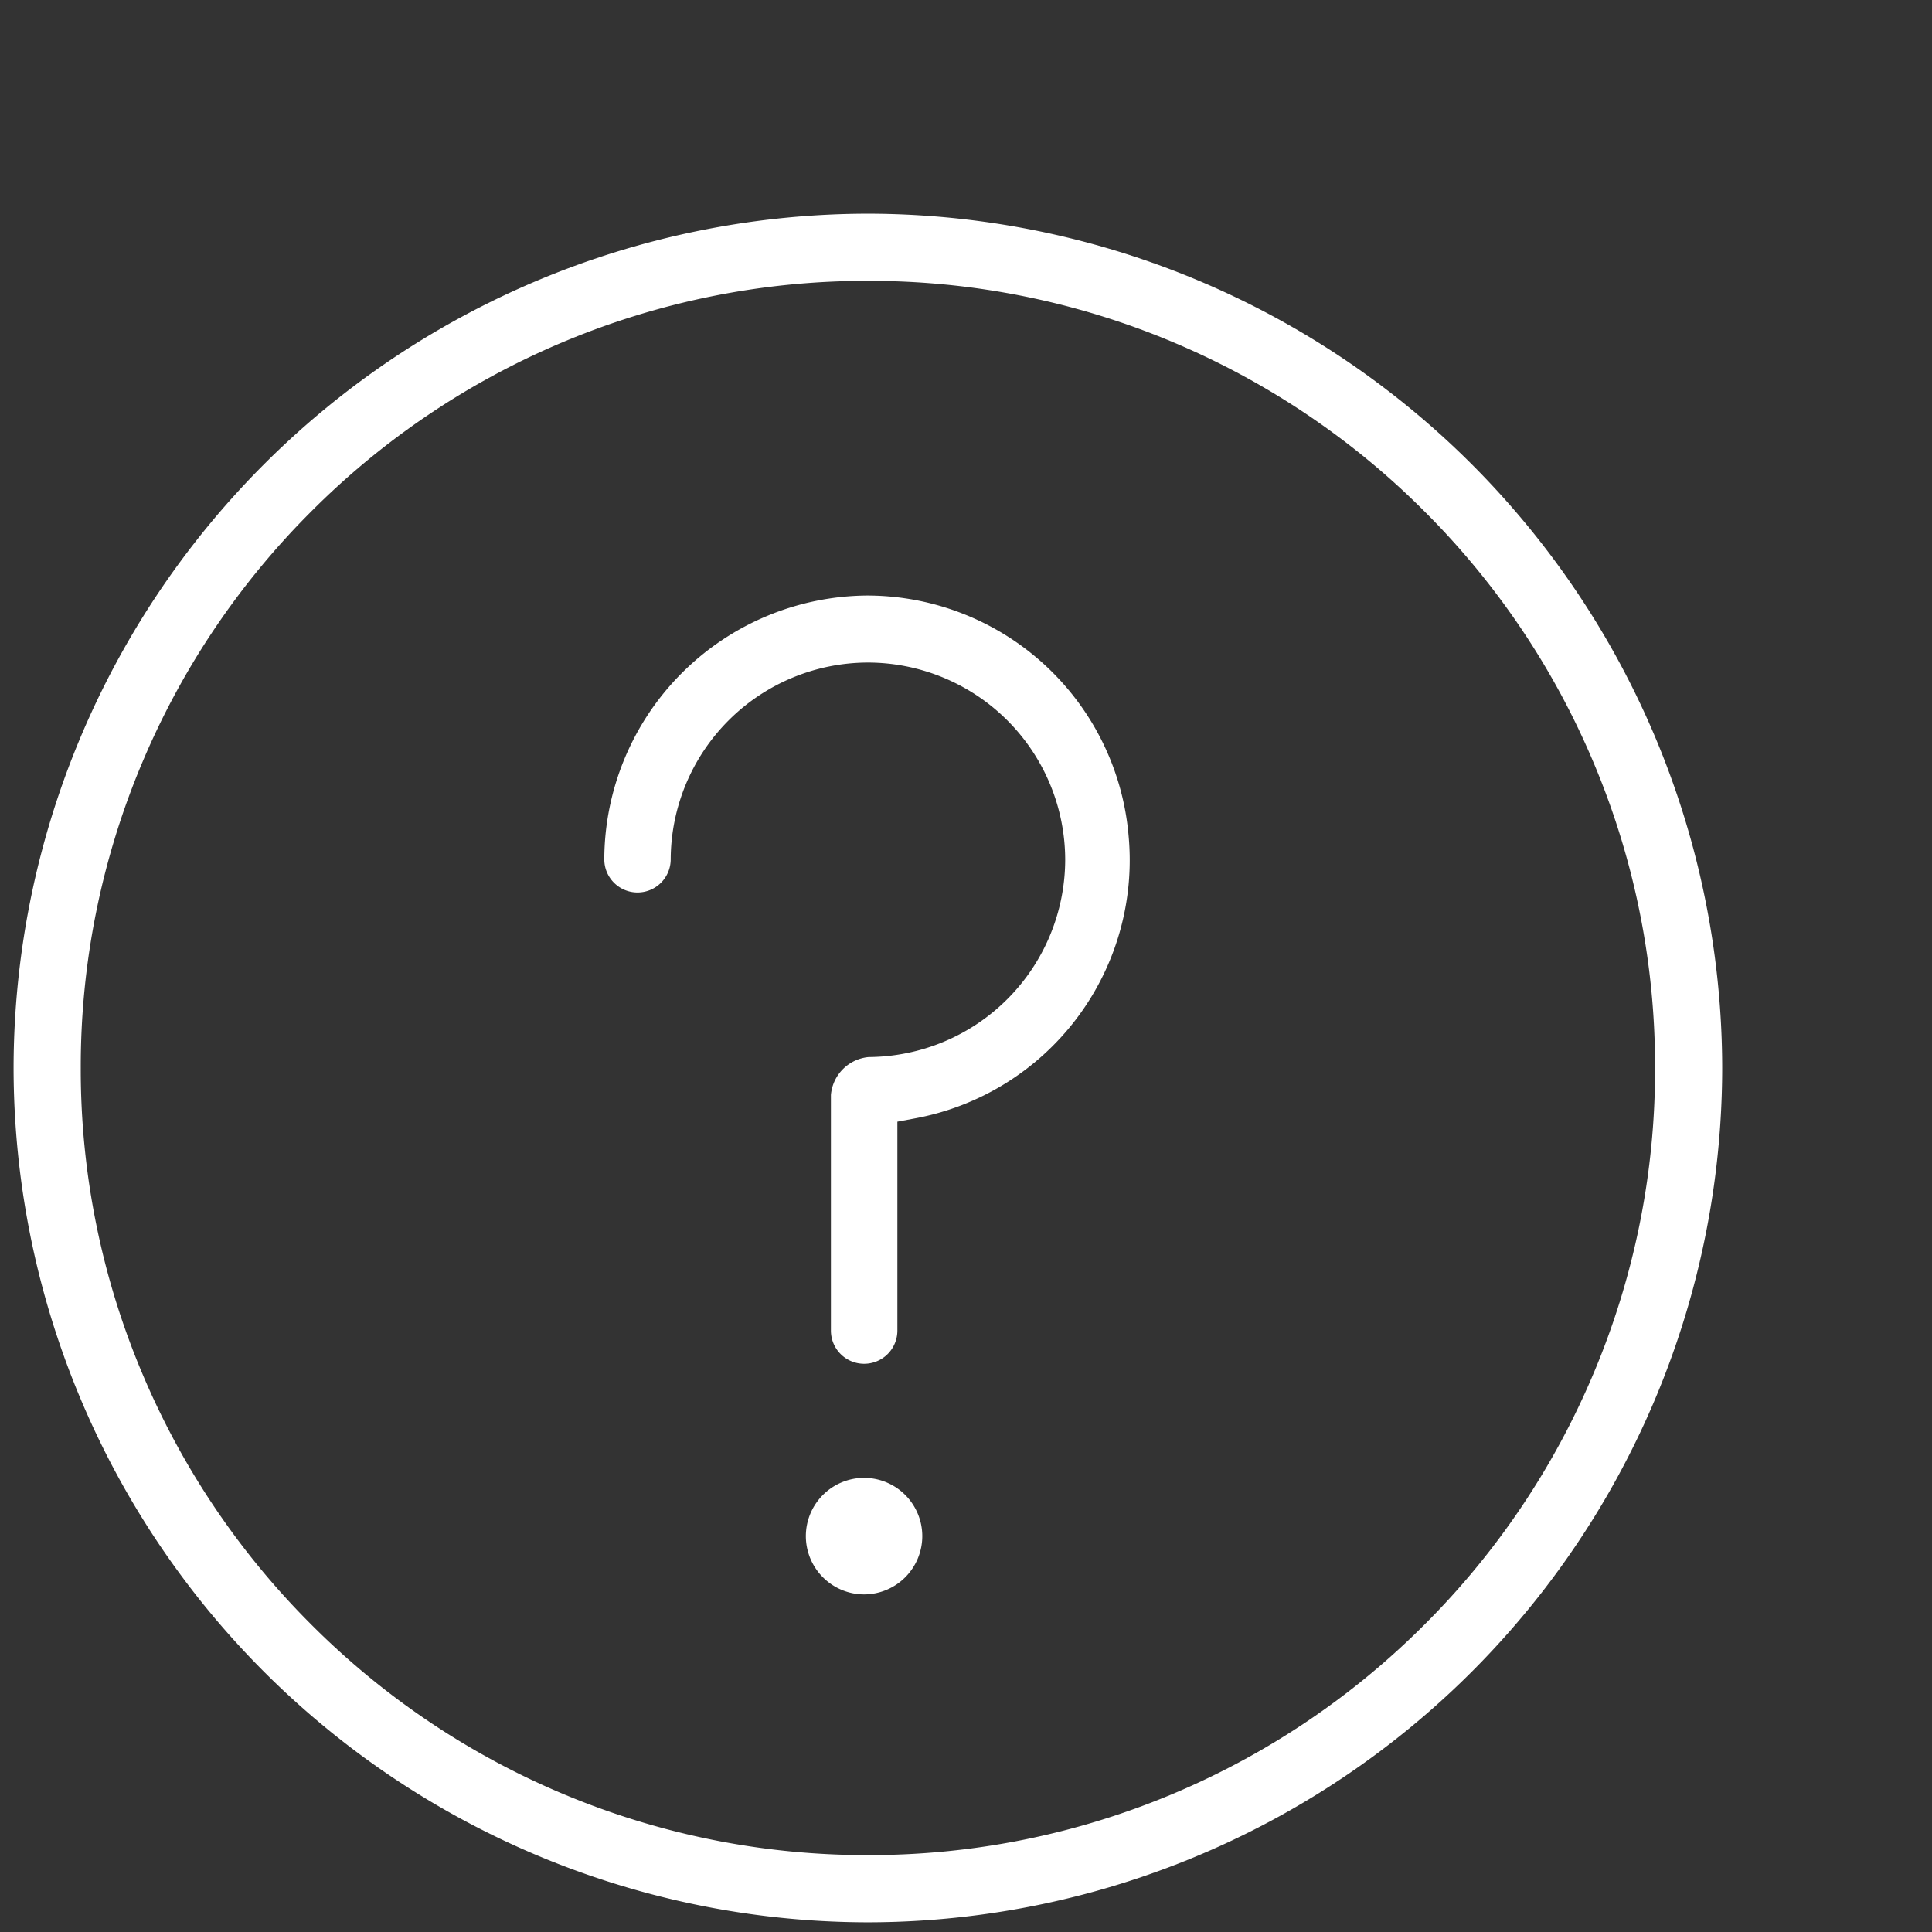 <svg xmlns="http://www.w3.org/2000/svg" width="64" height="64" viewBox="0 0 64 64">
  <rect x="0" y="0" width="64" height="64" fill="#333333" stroke="none"/>
  <g id="组_4462" data-name="组 4462" transform="translate(8362 -11792)">
    <rect id="矩形_4442" data-name="矩形 4442" width="64" height="64" transform="translate(-8362 11792)" fill="none"/>
    <g id="组_4456" data-name="组 4456" transform="translate(-8590 10588)">
      <path id="减去_18" data-name="减去 18" d="M7256.7-7432a28.331,28.331,0,0,1-28.3-28.3,28.333,28.333,0,0,1,28.3-28.3,28.333,28.333,0,0,1,28.3,28.3A28.332,28.332,0,0,1,7256.7-7432Zm0-54.375a25.931,25.931,0,0,0-10.15,2.049,26,26,0,0,0-8.288,5.588,25.991,25.991,0,0,0-5.586,8.288,25.891,25.891,0,0,0-2.051,10.151,25.885,25.885,0,0,0,2.051,10.148,25.988,25.988,0,0,0,5.586,8.288,26,26,0,0,0,8.288,5.588,25.941,25.941,0,0,0,10.15,2.049,25.944,25.944,0,0,0,10.151-2.049,26.006,26.006,0,0,0,8.288-5.588,25.993,25.993,0,0,0,5.586-8.288,25.871,25.871,0,0,0,2.051-10.148,25.878,25.878,0,0,0-2.051-10.151,25.975,25.975,0,0,0-5.586-8.288,26,26,0,0,0-8.288-5.588A25.932,25.932,0,0,0,7256.7-7486.375Z" transform="translate(-6999.95 8699.679)" fill="#fff"/>
      <path id="减去_19" data-name="减去 19" d="M7237.01-7463.152a1.1,1.1,0,0,1-1.1-1.1v-7.807a1.382,1.382,0,0,1,1.253-1.254,6.549,6.549,0,0,0,6.508-6.526,6.543,6.543,0,0,0-6.521-6.542h-.013a6.545,6.545,0,0,0-6.534,6.517,1.1,1.1,0,0,1-1.1,1.1,1.1,1.1,0,0,1-1.1-1.1,8.769,8.769,0,0,1,8.733-8.737,8.7,8.7,0,0,1,8.635,7.957,8.7,8.7,0,0,1-7.088,9.365l-.571.107v6.919A1.1,1.1,0,0,1,7237.01-7463.152Z" transform="translate(-6980.385 8712.329)" fill="#fff"/>
      <path id="减去_20" data-name="减去 20" d="M7230.33-7484.741a1.932,1.932,0,0,1-1.929-1.931,1.931,1.931,0,0,1,1.929-1.929,1.931,1.931,0,0,1,1.928,1.929A1.932,1.932,0,0,1,7230.33-7484.741Z" transform="translate(-6973.706 8741.557)" fill="#fff"/>
    </g>
  </g>
</svg>
